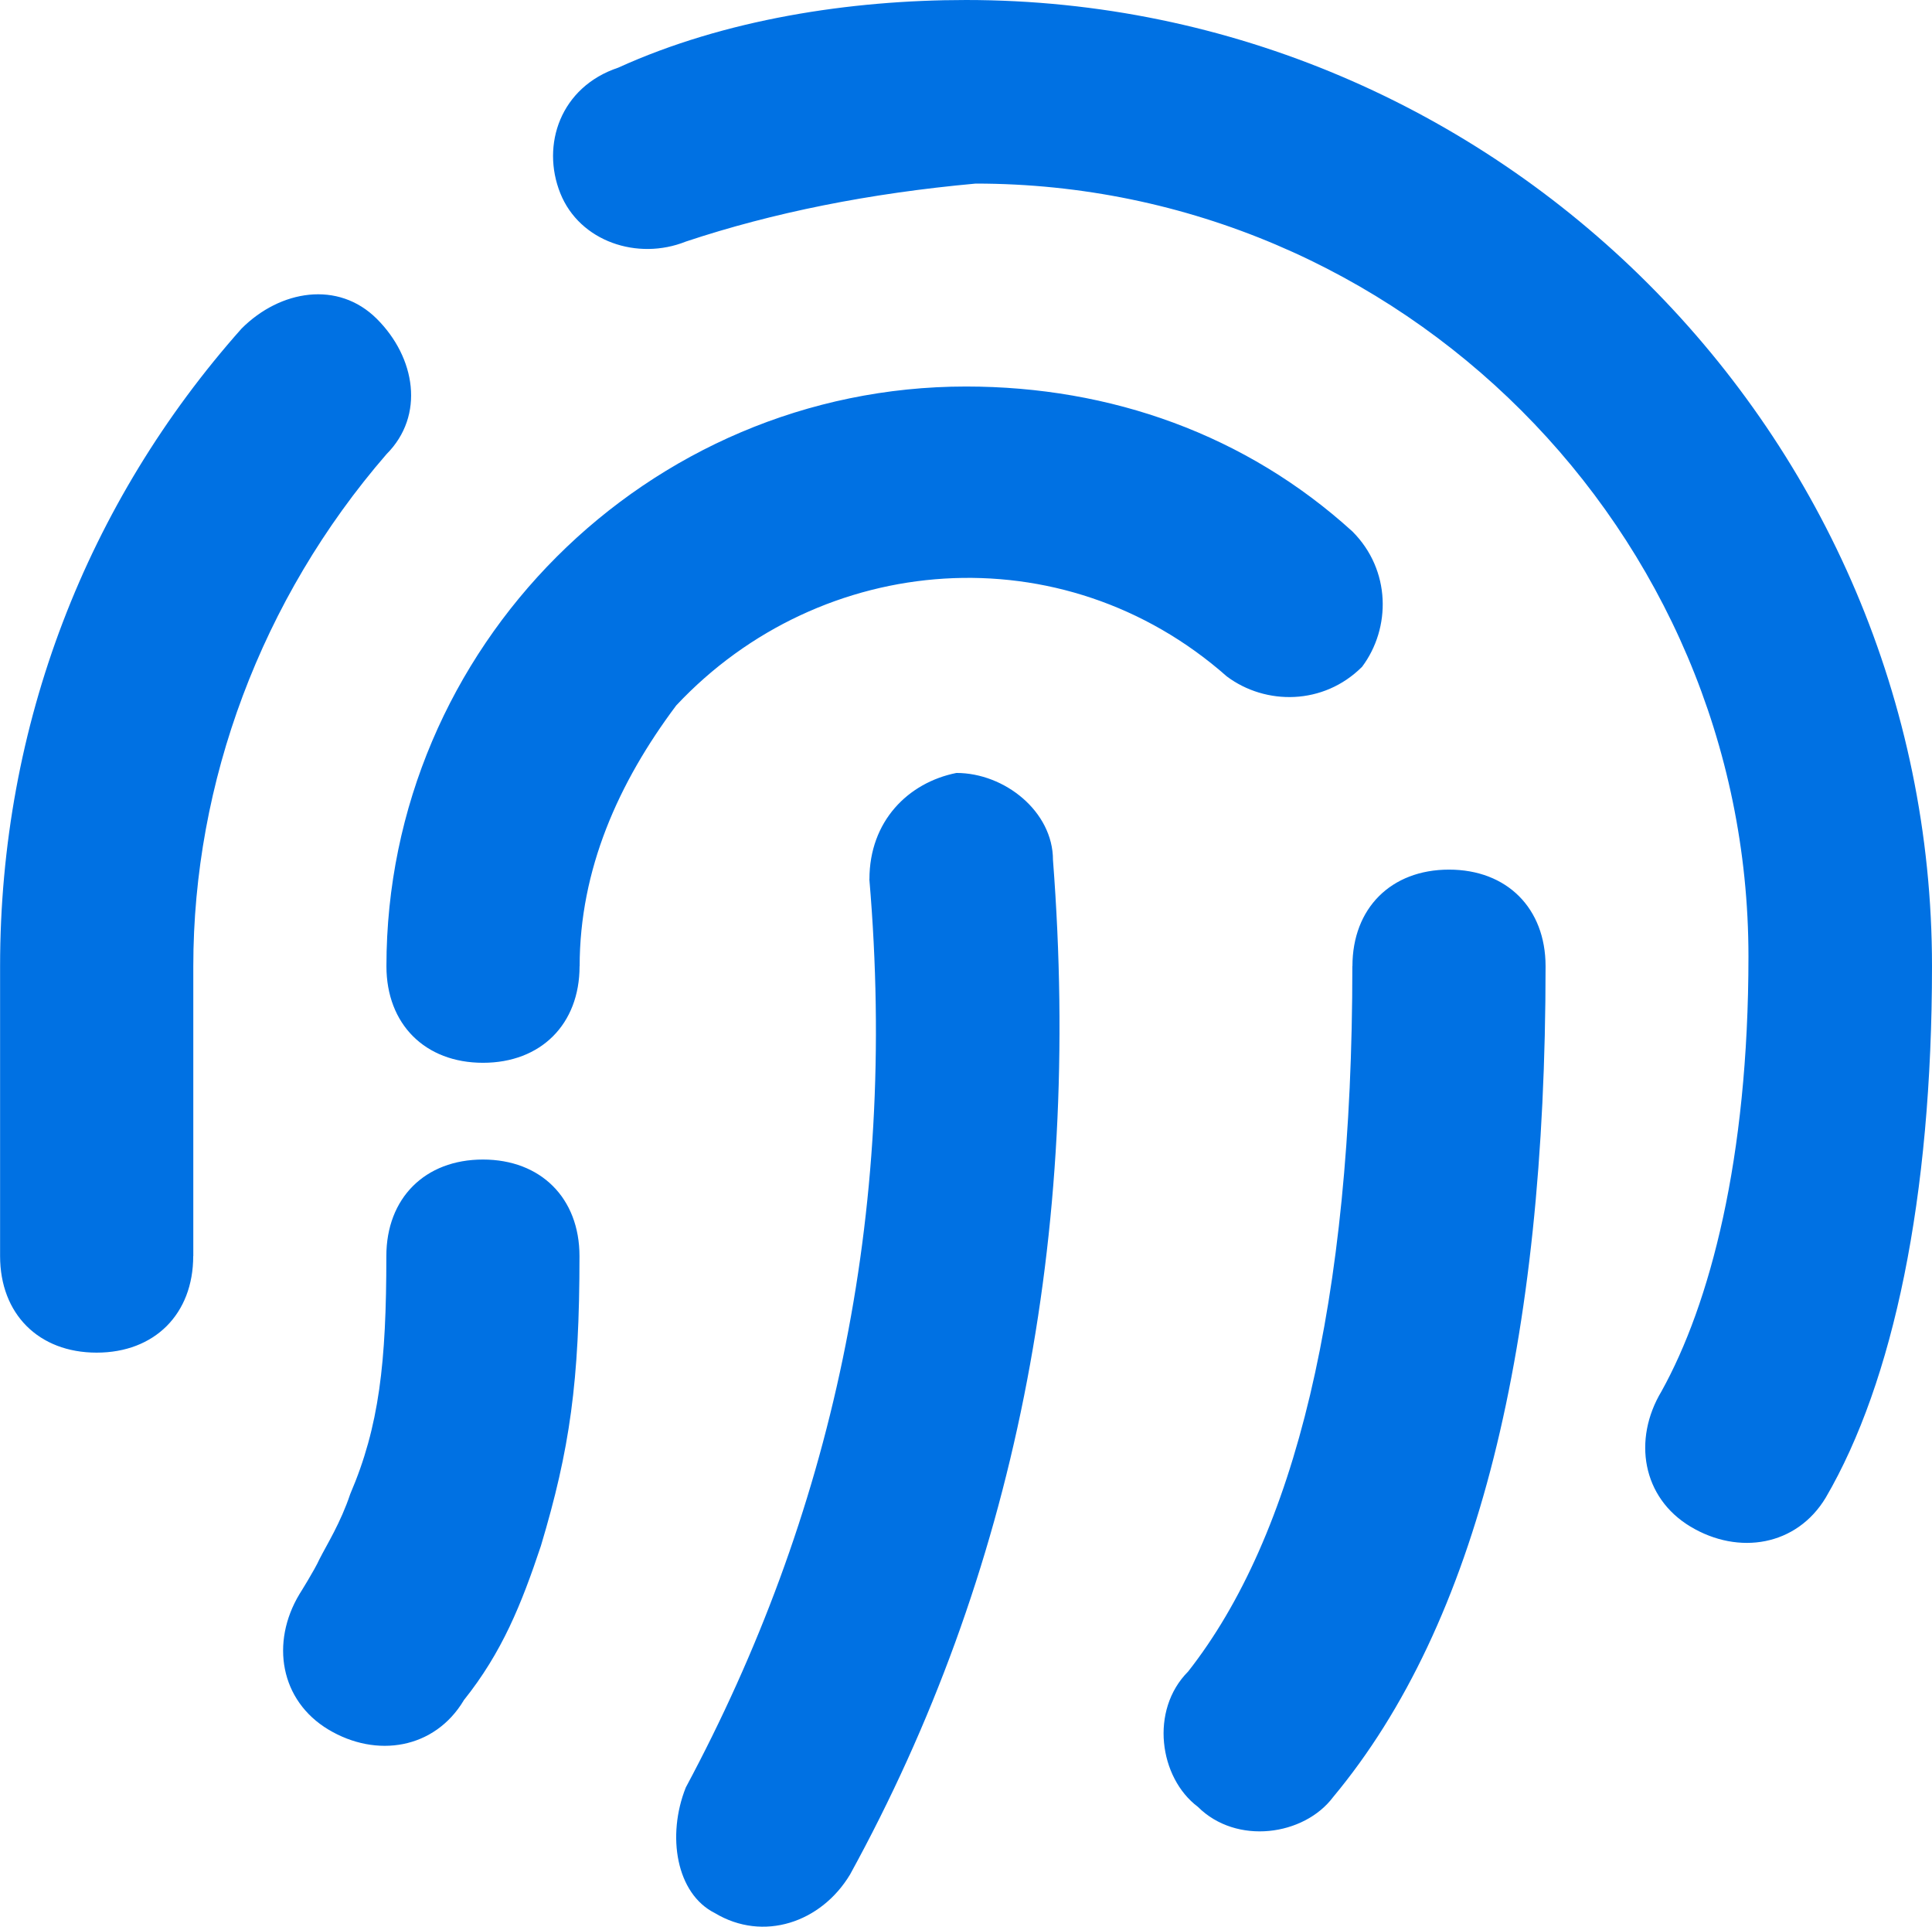 <svg viewBox="0 0 23.168 23.099" xmlns="http://www.w3.org/2000/svg" data-name="Capa 2" id="uuid-6214bc55-1199-4902-b21f-c7e1cb7618f6">
  <defs>
    <style>
      .uuid-7f6adf1e-1cd8-4f35-b125-a72450fcc9bb {
        fill: #0071e3;
        stroke-width: 0px;
      }
    </style>
  </defs>
  <g data-name="Capa 4" id="uuid-8ee601ba-ba5f-403f-a6bf-b0a1e62091ef">
    <path d="M2.317,15.059c0,.695-.463,1.158-1.158,1.158s-1.158-.463-1.158-1.158v-3.475c0-2.896,1.043-5.56,2.896-7.645.463-.463,1.158-.579,1.622-.116s.579,1.158.116,1.622h0c-1.506,1.738-2.317,3.939-2.317,6.139v3.475ZM8.225,2.896c-.579.232-1.274,0-1.506-.579-.232-.579,0-1.274.695-1.506,1.274-.579,2.78-.811,4.17-.811,6.371,0,11.584,5.213,11.584,11.584,0,2.78-.463,4.981-1.274,6.371-.348.579-1.043.695-1.622.348s-.695-1.043-.348-1.622c.579-1.043,1.043-2.78,1.043-5.213,0-5.097-4.17-9.267-9.267-9.267-1.274.116-2.433.348-3.475.695ZM5.56,20.388c-.348.579-1.043.695-1.622.348-.579-.348-.695-1.043-.348-1.622,0,0,.183-.291.24-.419.088-.174.254-.436.37-.783.348-.811.433-1.578.433-2.852,0-.695.463-1.158,1.158-1.158s1.158.463,1.158,1.158c0,1.506-.116,2.317-.463,3.475-.232.695-.463,1.274-.927,1.853h0ZM6.95,11.584c0,.695-.463,1.158-1.158,1.158s-1.158-.463-1.158-1.158c0-3.823,3.128-6.95,6.95-6.95,1.738,0,3.359.579,4.634,1.738.463.463.463,1.158.116,1.622-.463.463-1.158.463-1.622.116-1.969-1.738-4.865-1.506-6.603.348-.695.927-1.158,1.969-1.158,3.128ZM16.218,11.584c0-.695.463-1.158,1.158-1.158s1.158.463,1.158,1.158c0,4.518-.811,7.877-2.548,9.962-.348.463-1.158.579-1.622.116-.463-.348-.579-1.158-.116-1.622,1.274-1.622,1.969-4.402,1.969-8.456ZM10.426,10.541c0-.695.463-1.158,1.043-1.274.579,0,1.158.463,1.158,1.043.348,4.518-.463,8.572-2.433,12.163-.348.579-1.043.811-1.622.463-.463-.232-.579-.927-.348-1.506h0c1.738-3.244,2.548-6.835,2.201-10.889Z" class="uuid-7f6adf1e-1cd8-4f35-b125-a72450fcc9bb"></path>
  </g>
</svg>